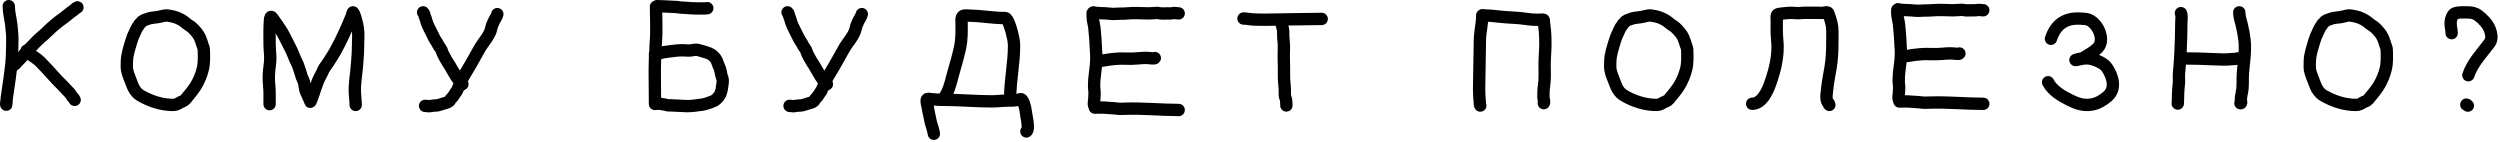 <?xml version="1.0" encoding="UTF-8"?> <svg xmlns="http://www.w3.org/2000/svg" width="810" height="46" viewBox="0 0 810 46" fill="none"> <path d="M302.564 43.337C302.437 42.07 301.844 40.776 301.565 39.534C301.179 37.82 300.846 36.119 300.509 34.397C300.444 34.063 300.004 32.477 300.371 32.148C300.634 31.911 301.637 32.115 301.925 32.148C303.147 32.286 304.333 32.342 305.563 32.342C310.829 32.342 316.091 32.842 321.361 32.842C323.083 32.842 324.812 32.592 326.554 32.592C327.636 32.592 329.56 32.589 330.552 32.148C331.502 31.726 332.269 35.208 332.301 35.841C332.351 36.842 333.702 42.012 332.551 42.588" stroke="black" stroke-width="4" stroke-linecap="round"></path> <path d="M305.312 32.342C307.315 30.34 308.016 26.759 308.755 24.096C309.582 21.121 310.504 18.147 311.116 15.155C311.625 12.667 311.56 10.221 311.56 7.659C311.56 7.006 311.321 5.529 312.06 5.16C312.707 4.836 314.053 5.104 314.753 5.104C315.974 5.104 317.104 5.231 318.307 5.34C320.793 5.566 323.141 5.854 325.679 5.854C326.551 5.854 327.61 9.569 327.803 10.338C328.183 11.859 328.552 13.283 328.552 14.864C328.552 20.56 327.303 25.998 327.303 31.593" stroke="black" stroke-width="4" stroke-linecap="round"></path> <path d="M664.51 12.563C667.054 4.622 673.955 6.111 675.337 6.111C679.217 6.111 682.48 12.795 679.634 15.572C678.331 16.843 676.884 17.598 675.337 18.559C674.743 18.927 673.904 19.093 673.223 19.188C672.807 19.246 671.917 19.605 672.852 19.403C674.258 19.098 675.624 18.716 677.122 18.988C678.871 19.305 681.591 20.385 682.613 21.881C684.477 24.609 685.814 28.658 682.833 31.244C681.383 32.501 679.584 33.584 677.643 33.882C675.027 34.284 673.065 33.618 670.751 32.489C668.03 31.162 664.975 29.362 663.585 26.649" stroke="black" stroke-width="4" stroke-linecap="round"></path> <path d="M2.839 2C2.839 4.01 3.417 5.951 3.639 7.944C3.841 9.762 4.045 11.571 3.989 13.403C3.911 15.928 3.97 18.545 3.667 21.055C3.307 24.037 2.927 27.017 2.453 29.978C2.265 31.15 2.09 32.32 2.067 33.508C2.048 34.508 1.926 33.485 2.067 32.993" stroke="black" stroke-width="4" stroke-linecap="round"></path> <path d="M4.767 20.905C6.08 19.446 7.551 18.069 8.825 16.561C9.674 15.555 10.68 14.687 11.554 13.703C12.646 12.475 13.977 11.565 15.126 10.417C16.845 8.698 18.729 7.124 20.721 5.73C21.779 4.989 22.713 4.049 23.8 3.351C24.249 3.062 24.58 2.555 25.086 2.386" stroke="black" stroke-width="4" stroke-linecap="round"></path> <path d="M8.625 16.403C8.673 16.838 9.723 17.526 10.04 17.754C11.052 18.481 12.111 19.118 12.998 20.004C14.5 21.506 15.98 23.109 17.384 24.705C18.773 26.283 20.338 27.692 21.735 29.264C22.138 29.716 22.896 30.358 23.129 30.907C23.359 31.451 24.001 31.794 24.186 32.35" stroke="black" stroke-width="4" stroke-linecap="round"></path> <path d="M567.705 33.617C570.845 33.617 572.681 29.542 573.587 26.955C575.162 22.456 576.328 17.782 575.819 12.951C575.598 10.845 575.67 8.659 575.67 6.545C575.67 6.098 575.44 4.922 575.915 4.688C576.399 4.449 576.989 4.437 577.508 4.376C578.528 4.255 579.485 4.149 580.517 4.149C581.156 4.149 581.765 4.277 582.409 4.277C583.113 4.277 583.799 4.149 584.492 4.149C585.965 4.149 587.437 4.149 588.91 4.149C589.52 4.149 590.199 4.239 590.803 4.142C591.241 4.072 591.675 3.942 592.13 4.029C592.378 4.076 592.581 4.86 592.647 5.049C592.932 5.856 593.174 6.628 593.376 7.466C593.83 9.358 593.682 11.308 593.682 13.249C593.682 16.113 593.6 18.938 593.131 21.761C592.72 24.229 592.189 26.73 591.967 29.223C591.871 30.29 591.661 31.165 591.844 32.214C591.921 32.653 592.116 33.255 592.511 33.49C592.699 33.602 592.481 33.885 592.702 34" stroke="black" stroke-width="4" stroke-linecap="round"></path> <path d="M87.346 33.742C87.346 32.537 87.346 31.332 87.346 30.127C87.346 28.526 87.105 26.946 87.087 25.35C87.068 23.632 87.315 21.889 87.505 20.186C87.718 18.278 87.346 16.352 87.346 14.433C87.346 11.728 87.249 9.114 87.483 6.436C87.535 5.843 87.654 4.981 88.254 5.812C89.243 7.177 90.241 8.559 91.137 9.986C92.044 11.43 92.706 12.982 93.516 14.476C94.149 15.644 94.795 17 95.26 18.249C95.724 19.495 96.434 20.601 96.816 21.893C97.052 22.688 97.417 23.52 97.595 24.317C97.795 25.215 98.358 25.977 98.561 26.899C98.757 27.795 98.778 28.907 99.151 29.739C99.457 30.419 99.726 31.084 100.06 31.748C100.22 32.067 100.421 32.31 100.449 32.68C100.469 32.955 100.523 33.12 100.651 32.831C101.908 29.97 102.466 26.823 104.074 24.123C104.392 23.589 104.582 22.994 104.867 22.445C105.237 21.731 105.787 21.12 106.222 20.444C107.062 19.135 107.898 17.9 108.65 16.542C110.529 13.15 112.148 9.616 113.609 6.048C113.777 5.638 113.994 5.194 114.07 4.757C114.086 4.664 114.313 3.898 114.402 4.011C114.886 4.631 115.124 5.753 115.353 6.486C115.632 7.38 115.793 8.345 115.944 9.269C116.214 10.921 116.016 12.732 116.016 14.405C116.016 16.695 115.845 18.937 115.656 21.218C115.409 24.188 114.842 27.155 114.985 30.141C115.046 31.409 115.238 32.742 115.238 34" stroke="black" stroke-width="4" stroke-linecap="round"></path> <path d="M706.614 4.257C707.01 5.149 706.742 6.525 706.742 7.472C706.742 8.963 706.717 10.477 706.678 11.966C706.575 15.884 706.391 19.793 705.999 23.705C705.891 24.786 706.05 25.882 705.964 26.963C705.878 28.036 705.714 29.092 705.714 30.171C705.714 31.265 705.585 34.544 705.585 33.45" stroke="black" stroke-width="4" stroke-linecap="round"></path> <path d="M707 18.918C710.59 18.918 714.143 19.04 717.731 19.204C719.446 19.282 721.331 19.372 723.047 19.147C723.662 19.066 724.473 19.183 725.005 18.918" stroke="black" stroke-width="4" stroke-linecap="round"></path> <path d="M725.52 4C725.52 5.328 725.965 6.629 726.291 7.915C726.714 9.583 727.027 11.261 727.22 12.974C727.62 16.534 727.012 20.006 726.706 23.548C726.516 25.737 726.857 28.014 726.32 30.164C726.134 30.905 726.034 31.79 726.034 32.55C726.034 32.86 726.387 33.45 725.905 33.45" stroke="black" stroke-width="4" stroke-linecap="round"></path> <path d="M752.448 7.806C752.348 8.192 751.972 8.506 751.763 8.847C751.448 9.362 751.245 9.926 750.977 10.463C750.529 11.36 750.16 12.238 749.884 13.191C749.238 15.417 748.383 17.687 748.383 20.017C748.383 20.937 748.282 21.748 748.449 22.682C748.696 24.065 749.373 25.421 749.84 26.759C750.434 28.462 751.259 30.064 752.871 30.991C756.051 32.82 759.649 34 763.391 34C764.234 34 764.843 33.669 765.533 33.241C766.102 32.887 766.879 32.776 767.325 32.228C768.462 30.832 769.72 29.378 770.676 27.863C771.708 26.226 772.577 24.098 773.007 22.232C773.463 20.252 773.357 18.055 773.299 16.031C773.286 15.605 773.074 15.141 772.934 14.738C772.646 13.904 772.424 13.046 772.06 12.242C771.464 10.926 770.568 9.979 769.503 8.952C769.056 8.52 768.481 8.253 767.995 7.869C767.351 7.361 766.717 6.813 765.984 6.414C764.89 5.818 763.898 5.415 762.677 5.219C762.03 5.115 761.245 4.903 760.579 5.05C759.521 5.284 758.445 5.585 757.366 5.662C756.718 5.708 755.654 5.892 755.071 6.133C754.233 6.479 753.507 6.527 752.973 7.3" stroke="black" stroke-width="4" stroke-linecap="round"></path> <path d="M525.801 7.806C525.701 8.192 525.325 8.506 525.116 8.847C524.8 9.362 524.598 9.926 524.329 10.463C523.881 11.36 523.513 12.238 523.236 13.191C522.591 15.417 521.736 17.687 521.736 20.017C521.736 20.937 521.634 21.748 521.801 22.682C522.048 24.065 522.726 25.421 523.193 26.759C523.787 28.462 524.611 30.064 526.223 30.991C529.404 32.82 533.001 34 536.743 34C537.587 34 538.195 33.669 538.885 33.241C539.455 32.887 540.231 32.776 540.677 32.228C541.814 30.832 543.073 29.378 544.028 27.863C545.061 26.226 545.93 24.098 546.36 22.232C546.816 20.252 546.709 18.055 546.651 16.031C546.639 15.605 546.426 15.141 546.287 14.738C545.999 13.904 545.777 13.046 545.413 12.242C544.816 10.926 543.92 9.979 542.856 8.952C542.408 8.52 541.833 8.253 541.347 7.869C540.704 7.361 540.069 6.813 539.337 6.414C538.242 5.818 537.251 5.415 536.029 5.219C535.382 5.115 534.597 4.903 533.931 5.05C532.874 5.284 531.798 5.585 530.718 5.662C530.071 5.708 529.006 5.892 528.423 6.133C527.586 6.479 526.86 6.527 526.325 7.3" stroke="black" stroke-width="4" stroke-linecap="round"></path> <path d="M45.182 7.806C45.081 8.192 44.706 8.506 44.497 8.847C44.181 9.362 43.978 9.926 43.71 10.463C43.262 11.36 42.894 12.238 42.617 13.191C41.971 15.417 41.116 17.687 41.116 20.017C41.116 20.937 41.015 21.748 41.182 22.682C41.429 24.065 42.107 25.421 42.573 26.759C43.167 28.462 43.992 30.064 45.604 30.991C48.785 32.82 52.382 34 56.124 34C56.968 34 57.576 33.669 58.266 33.241C58.836 32.887 59.612 32.776 60.058 32.228C61.195 30.832 62.454 29.378 63.409 27.863C64.442 26.226 65.311 24.098 65.741 22.232C66.197 20.252 66.09 18.055 66.032 16.031C66.02 15.605 65.807 15.141 65.668 14.738C65.38 13.904 65.158 13.046 64.793 12.242C64.197 10.926 63.301 9.979 62.236 8.952C61.789 8.52 61.214 8.253 60.728 7.869C60.085 7.361 59.45 6.813 58.718 6.414C57.623 5.818 56.632 5.415 55.41 5.219C54.763 5.115 53.978 4.903 53.312 5.05C52.255 5.284 51.178 5.585 50.099 5.662C49.452 5.708 48.387 5.892 47.804 6.133C46.967 6.479 46.24 6.527 45.706 7.3" stroke="black" stroke-width="4" stroke-linecap="round"></path> <path d="M479.615 34.193C479.406 33.932 479.486 33.52 479.458 33.207C479.329 31.796 479.234 30.412 479.229 28.992C479.219 26.287 479.358 23.592 479.358 20.89C479.358 18.321 479.486 15.766 479.486 13.202C479.486 10.479 480.258 7.696 480.258 5" stroke="black" stroke-width="4" stroke-linecap="round"></path> <path d="M480.386 5C482.117 5 483.814 5.146 485.53 5.357C488.581 5.733 491.697 5.671 494.732 6.157C496.043 6.368 497.294 6.415 498.619 6.415C498.85 6.415 499.988 6.25 500.162 6.443C500.265 6.558 500.202 7.032 500.219 7.172C500.331 8.106 500.463 9.036 500.548 9.973C500.677 11.39 500.705 12.778 500.705 14.202C500.705 16.472 500.448 18.748 500.448 21.018C500.448 23.332 500.619 25.516 500.262 27.813C500.078 28.998 500.062 30.227 500.062 31.428C500.062 31.906 500.476 33.136 500.191 33.421" stroke="black" stroke-width="4" stroke-linecap="round"></path> <path d="M402.894 6C403.405 6 403.887 6.048 404.394 6.129C406.223 6.418 408.215 6.372 410.067 6.386C412.847 6.406 415.62 6.257 418.397 6.257C421.684 6.257 424.953 6.129 428.228 6.129" stroke="black" stroke-width="4" stroke-linecap="round"></path> <path d="M415.111 7.029C415.196 8.04 415.67 9.012 415.747 10.051C415.819 11.023 415.711 11.979 415.854 12.945C416.145 14.905 415.872 17.098 415.947 19.067C416.022 21.013 416.012 22.958 416.012 24.905C416.012 26.188 416.208 27.486 416.276 28.77C416.319 29.594 416.16 30.961 416.497 31.721C416.772 32.339 416.783 33.487 416.783 34.164" stroke="black" stroke-width="4" stroke-linecap="round"></path> <path d="M279.226 4.579C279.066 5.36 278.404 6.194 278.069 6.949C277.732 7.707 277.421 8.349 277.269 9.136C276.783 11.645 274.536 13.742 273.31 16.041C272.369 17.808 271.312 19.535 270.353 21.295C269.564 22.74 268.597 24.125 267.845 25.568C267.563 26.108 267.366 26.595 267.259 27.16C267.15 27.73 266.513 28.265 266.373 28.843C266.212 29.508 265.654 29.983 265.33 30.591C265.161 30.907 264.893 31.228 264.665 31.524C264.479 31.766 264.007 32.158 263.929 32.419C263.684 33.249 261.508 33.547 260.65 33.915C259.787 34.285 258.585 34.127 257.635 34.354C256.961 34.515 256.517 34.301 255.82 34.301" stroke="black" stroke-width="4" stroke-linecap="round"></path> <path d="M255.177 4C255.587 4.342 255.553 4.926 255.748 5.346C255.966 5.813 256.094 6.337 256.234 6.82C256.542 7.884 257.094 9.006 257.62 10.015C257.824 10.405 257.995 10.8 258.206 11.189C258.564 11.848 258.872 12.623 259.321 13.242C259.889 14.028 260.193 14.932 260.835 15.698C261.082 15.992 261.258 16.464 261.357 16.797C261.546 17.434 261.942 18.078 262.25 18.689C262.692 19.568 263.269 20.374 263.793 21.23C264.445 22.294 265.029 23.405 265.694 24.458C265.877 24.748 265.977 25.004 266.244 25.294C266.682 25.771 267.147 27.066 267.909 27.256" stroke="black" stroke-width="4" stroke-linecap="round"></path> <path d="M161.135 4.579C160.975 5.36 160.313 6.194 159.978 6.949C159.641 7.707 159.33 8.349 159.178 9.136C158.692 11.645 156.445 13.742 155.22 16.041C154.278 17.808 153.221 19.535 152.262 21.295C151.474 22.74 150.506 24.125 149.754 25.568C149.472 26.108 149.276 26.595 149.168 27.16C149.06 27.73 148.422 28.265 148.282 28.843C148.121 29.508 147.563 29.983 147.239 30.591C147.07 30.907 146.802 31.228 146.575 31.524C146.388 31.766 145.916 32.158 145.839 32.419C145.593 33.249 143.417 33.547 142.559 33.915C141.696 34.285 140.495 34.127 139.544 34.354C138.87 34.515 138.426 34.301 137.729 34.301" stroke="black" stroke-width="4" stroke-linecap="round"></path> <path d="M137.086 4C137.496 4.342 137.462 4.926 137.658 5.346C137.876 5.813 138.004 6.337 138.143 6.82C138.451 7.884 139.003 9.006 139.529 10.015C139.733 10.405 139.904 10.8 140.115 11.189C140.473 11.848 140.781 12.623 141.23 13.242C141.798 14.028 142.102 14.932 142.744 15.698C142.991 15.992 143.167 16.464 143.266 16.797C143.455 17.434 143.851 18.078 144.159 18.689C144.602 19.568 145.178 20.374 145.702 21.23C146.354 22.294 146.938 23.405 147.603 24.458C147.786 24.748 147.886 25.004 148.153 25.294C148.591 25.771 149.056 27.066 149.818 27.256" stroke="black" stroke-width="4" stroke-linecap="round"></path> <path d="M212.194 17.677C212.618 17.677 213.124 17.401 213.545 17.309C213.992 17.211 214.419 17.012 214.868 16.94C216.164 16.733 217.445 16.579 218.743 16.431C219.575 16.336 220.354 16.285 221.198 16.285C222.093 16.285 223.03 16.462 223.913 16.322C224.471 16.233 224.989 16.122 225.555 16.122C226.204 16.122 226.805 16.391 227.419 16.549C228.242 16.761 228.986 17.002 229.789 17.309C230.748 17.676 231.704 18.614 232.167 19.514C232.468 20.101 232.572 20.734 232.858 21.315C233.124 21.855 233.338 22.407 233.458 22.998C233.598 23.682 233.717 24.602 234.009 25.244C234.349 25.992 234.082 27.176 233.986 27.945C233.788 29.532 233.516 30.816 232.294 31.911C232.095 32.09 231.913 32.367 231.676 32.493C231.133 32.779 230.537 33.003 229.966 33.22C228.994 33.591 228.117 33.838 227.092 33.966C225.47 34.169 223.915 34.426 222.281 34.376C220.63 34.325 218.962 34.229 217.315 34.134C216.913 34.111 216.334 34.173 215.96 34.03C215.473 33.845 214.953 33.884 214.468 33.739C213.974 33.591 212.415 33.557 212.931 33.557" stroke="black" stroke-width="4" stroke-linecap="round"></path> <path d="M212.545 2.163C212.545 6.035 212.825 9.877 212.481 13.741C212.399 14.667 212.381 15.635 212.381 16.565C212.381 17.306 212.229 18.05 212.218 18.798C212.195 20.21 212.136 21.627 212.136 23.045C212.136 26.587 212.218 30.247 212.218 33.678" stroke="black" stroke-width="4" stroke-linecap="round"></path> <path d="M213.036 2C213.784 2 214.599 2.082 215.374 2.082C216.47 2.082 217.566 2.246 218.666 2.246C219.488 2.246 220.307 2.478 221.14 2.491C221.999 2.505 222.867 2.591 223.723 2.659C224.609 2.73 225.488 2.706 226.378 2.741C227.05 2.768 227.678 2.737 228.343 2.737C228.628 2.737 228.896 2.655 229.162 2.655" stroke="black" stroke-width="4" stroke-linecap="round"></path> <path d="M614.705 3.246C614.705 3.935 614.7 4.608 614.795 5.293C614.91 6.121 615.169 6.931 615.265 7.76C615.419 9.101 615.479 10.445 615.624 11.783C615.744 12.887 615.685 14.001 615.804 15.105C616.01 16.998 615.878 18.833 615.654 20.72C615.392 22.94 614.976 25.38 615.29 27.61C615.405 28.43 615.245 29.36 615.245 30.199C615.245 30.453 614.906 32.007 615.245 32.161" stroke="black" stroke-width="4" stroke-linecap="round"></path> <path d="M615.425 32.898C616.648 32.898 617.935 32.797 619.152 32.939C620.227 33.065 621.311 33.02 622.39 33.18C623.427 33.334 624.434 33.262 625.472 33.23C631.182 33.054 636.888 33.635 642.585 33.635" stroke="black" stroke-width="4" stroke-linecap="round"></path> <path d="M614.975 3C615.609 3.185 616.361 3.246 617.023 3.246C618.273 3.246 619.508 3.371 620.77 3.473C621.694 3.548 622.641 3.41 623.568 3.41C624.485 3.41 625.384 3.391 626.296 3.309C628.416 3.121 630.583 3.328 632.712 3.328C633.345 3.328 633.969 3.253 634.6 3.246C635.075 3.24 635.635 3.109 636.089 3.228C636.974 3.458 638.054 3.328 638.967 3.328C639.48 3.328 640.042 3.388 640.536 3.264C641.147 3.11 641.95 3.328 642.584 3.328" stroke="black" stroke-width="4" stroke-linecap="round"></path> <path d="M616.684 18.236C617.977 18.236 619.299 17.865 620.591 17.745C621.602 17.65 622.625 17.523 623.643 17.503C625.413 17.47 627.233 17.632 628.995 17.458C630.393 17.319 631.693 17.235 633.102 17.353C633.358 17.375 634.707 17.596 634.85 17.335" stroke="black" stroke-width="4" stroke-linecap="round"></path> <path d="M354.014 4.254C354.014 4.965 354.008 5.661 354.104 6.368C354.219 7.223 354.478 8.06 354.573 8.915C354.728 10.3 354.788 11.688 354.933 13.069C355.053 14.21 354.993 15.36 355.113 16.5C355.318 18.455 355.186 20.35 354.963 22.299C354.701 24.591 354.284 27.11 354.598 29.413C354.714 30.26 354.553 31.22 354.553 32.087C354.553 32.349 354.215 33.953 354.553 34.113" stroke="black" stroke-width="4" stroke-linecap="round"></path> <path d="M354.733 34.874C355.957 34.874 357.244 34.77 358.461 34.916C359.536 35.046 360.62 35 361.698 35.165C362.736 35.324 363.742 35.25 364.781 35.217C370.491 35.035 376.197 35.635 381.893 35.635" stroke="black" stroke-width="4" stroke-linecap="round"></path> <path d="M354.283 4C354.917 4.191 355.67 4.254 356.332 4.254C357.581 4.254 358.816 4.383 360.079 4.489C361.002 4.566 361.95 4.423 362.877 4.423C363.794 4.423 364.692 4.404 365.605 4.32C367.725 4.125 369.892 4.338 372.02 4.338C372.654 4.338 373.278 4.261 373.909 4.254C374.383 4.248 374.944 4.113 375.398 4.235C376.282 4.473 377.363 4.338 378.276 4.338C378.788 4.338 379.35 4.401 379.844 4.273C380.456 4.114 381.259 4.338 381.893 4.338" stroke="black" stroke-width="4" stroke-linecap="round"></path> <path d="M355.992 19.733C357.285 19.733 358.608 19.351 359.899 19.226C360.911 19.128 361.934 18.997 362.952 18.977C364.722 18.942 366.541 19.11 368.303 18.93C369.702 18.787 371.002 18.7 372.41 18.822C372.666 18.844 374.015 19.073 374.159 18.803" stroke="black" stroke-width="4" stroke-linecap="round"></path> <path d="M794.328 10.738C794.328 9.686 794 8.699 794 7.618C794 6.518 794.205 5.871 794.739 4.909C795.217 4.049 796.992 4.006 797.859 4.006C799.613 4.006 801.372 3.864 802.866 4.955C804.304 6.004 805.976 7.719 806.643 9.388C807.152 10.66 807.597 12.584 806.716 13.785C804.23 17.175 801.101 20.305 799.747 24.366" stroke="black" stroke-width="4" stroke-linecap="round"></path> <path d="M799.09 33.889C799.262 33.911 799.517 34.087 799.582 34.218" stroke="black" stroke-width="4" stroke-linecap="round"></path> </svg> 